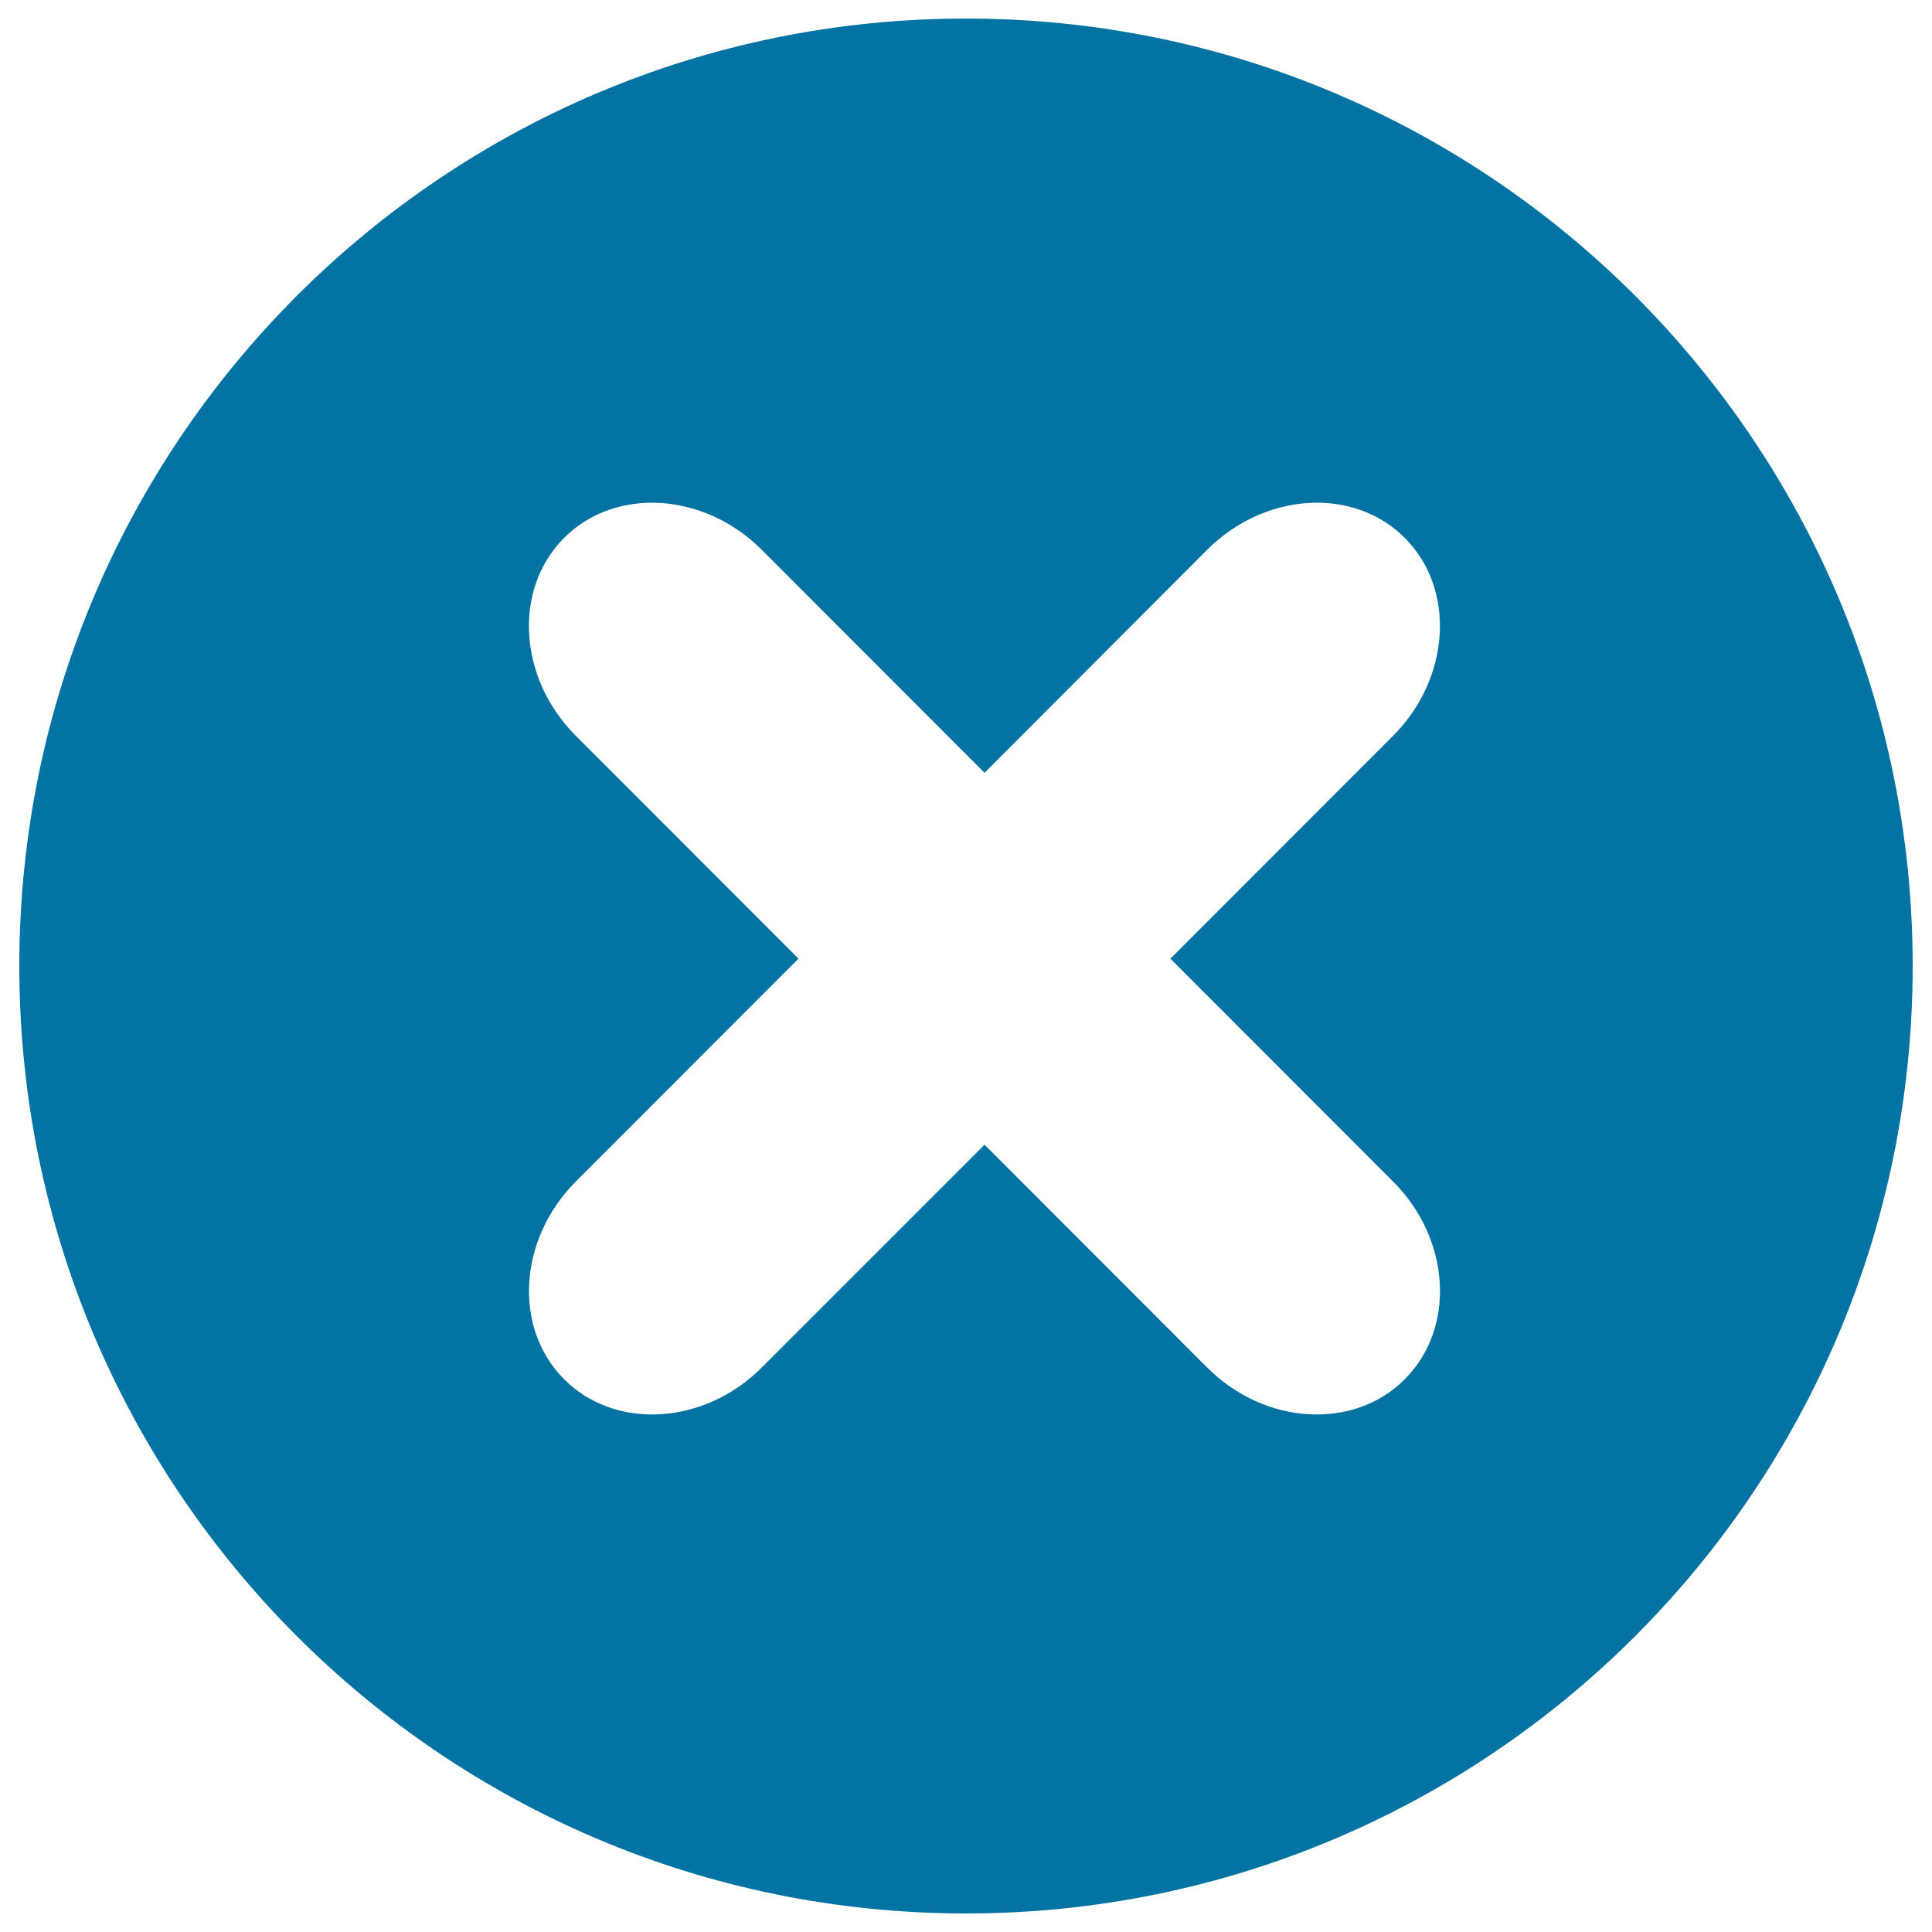 <svg xmlns="http://www.w3.org/2000/svg" viewBox="0 0 1000 1000" style="fill:#0273a2">
<title>Wrong SVG icon</title>
<path d="M500,9.6C229.4,9.6,10,229.1,10,500c0,270.8,219.4,490.4,490,490.4c270.6,0,490-219.6,490-490.4C990,229.1,770.6,9.6,500,9.6z M721.1,611.6c29.8,29.8,32.5,75.8,6,102.3c-26.4,26.5-72.4,23.8-102.2-6L509.6,592.5L394.2,707.9c-29.8,29.8-75.8,32.5-102.2,6c-26.5-26.5-23.7-72.5,6-102.3l115.3-115.4L298,380.8c-29.8-29.8-32.5-75.9-6-102.4c26.4-26.5,72.4-23.7,102.2,6.1l115.4,115.5l115.3-115.5c29.8-29.8,75.8-32.6,102.2-6.1c26.5,26.5,23.7,72.6-6,102.4L605.8,496.2L721.1,611.6z"/>
</svg>